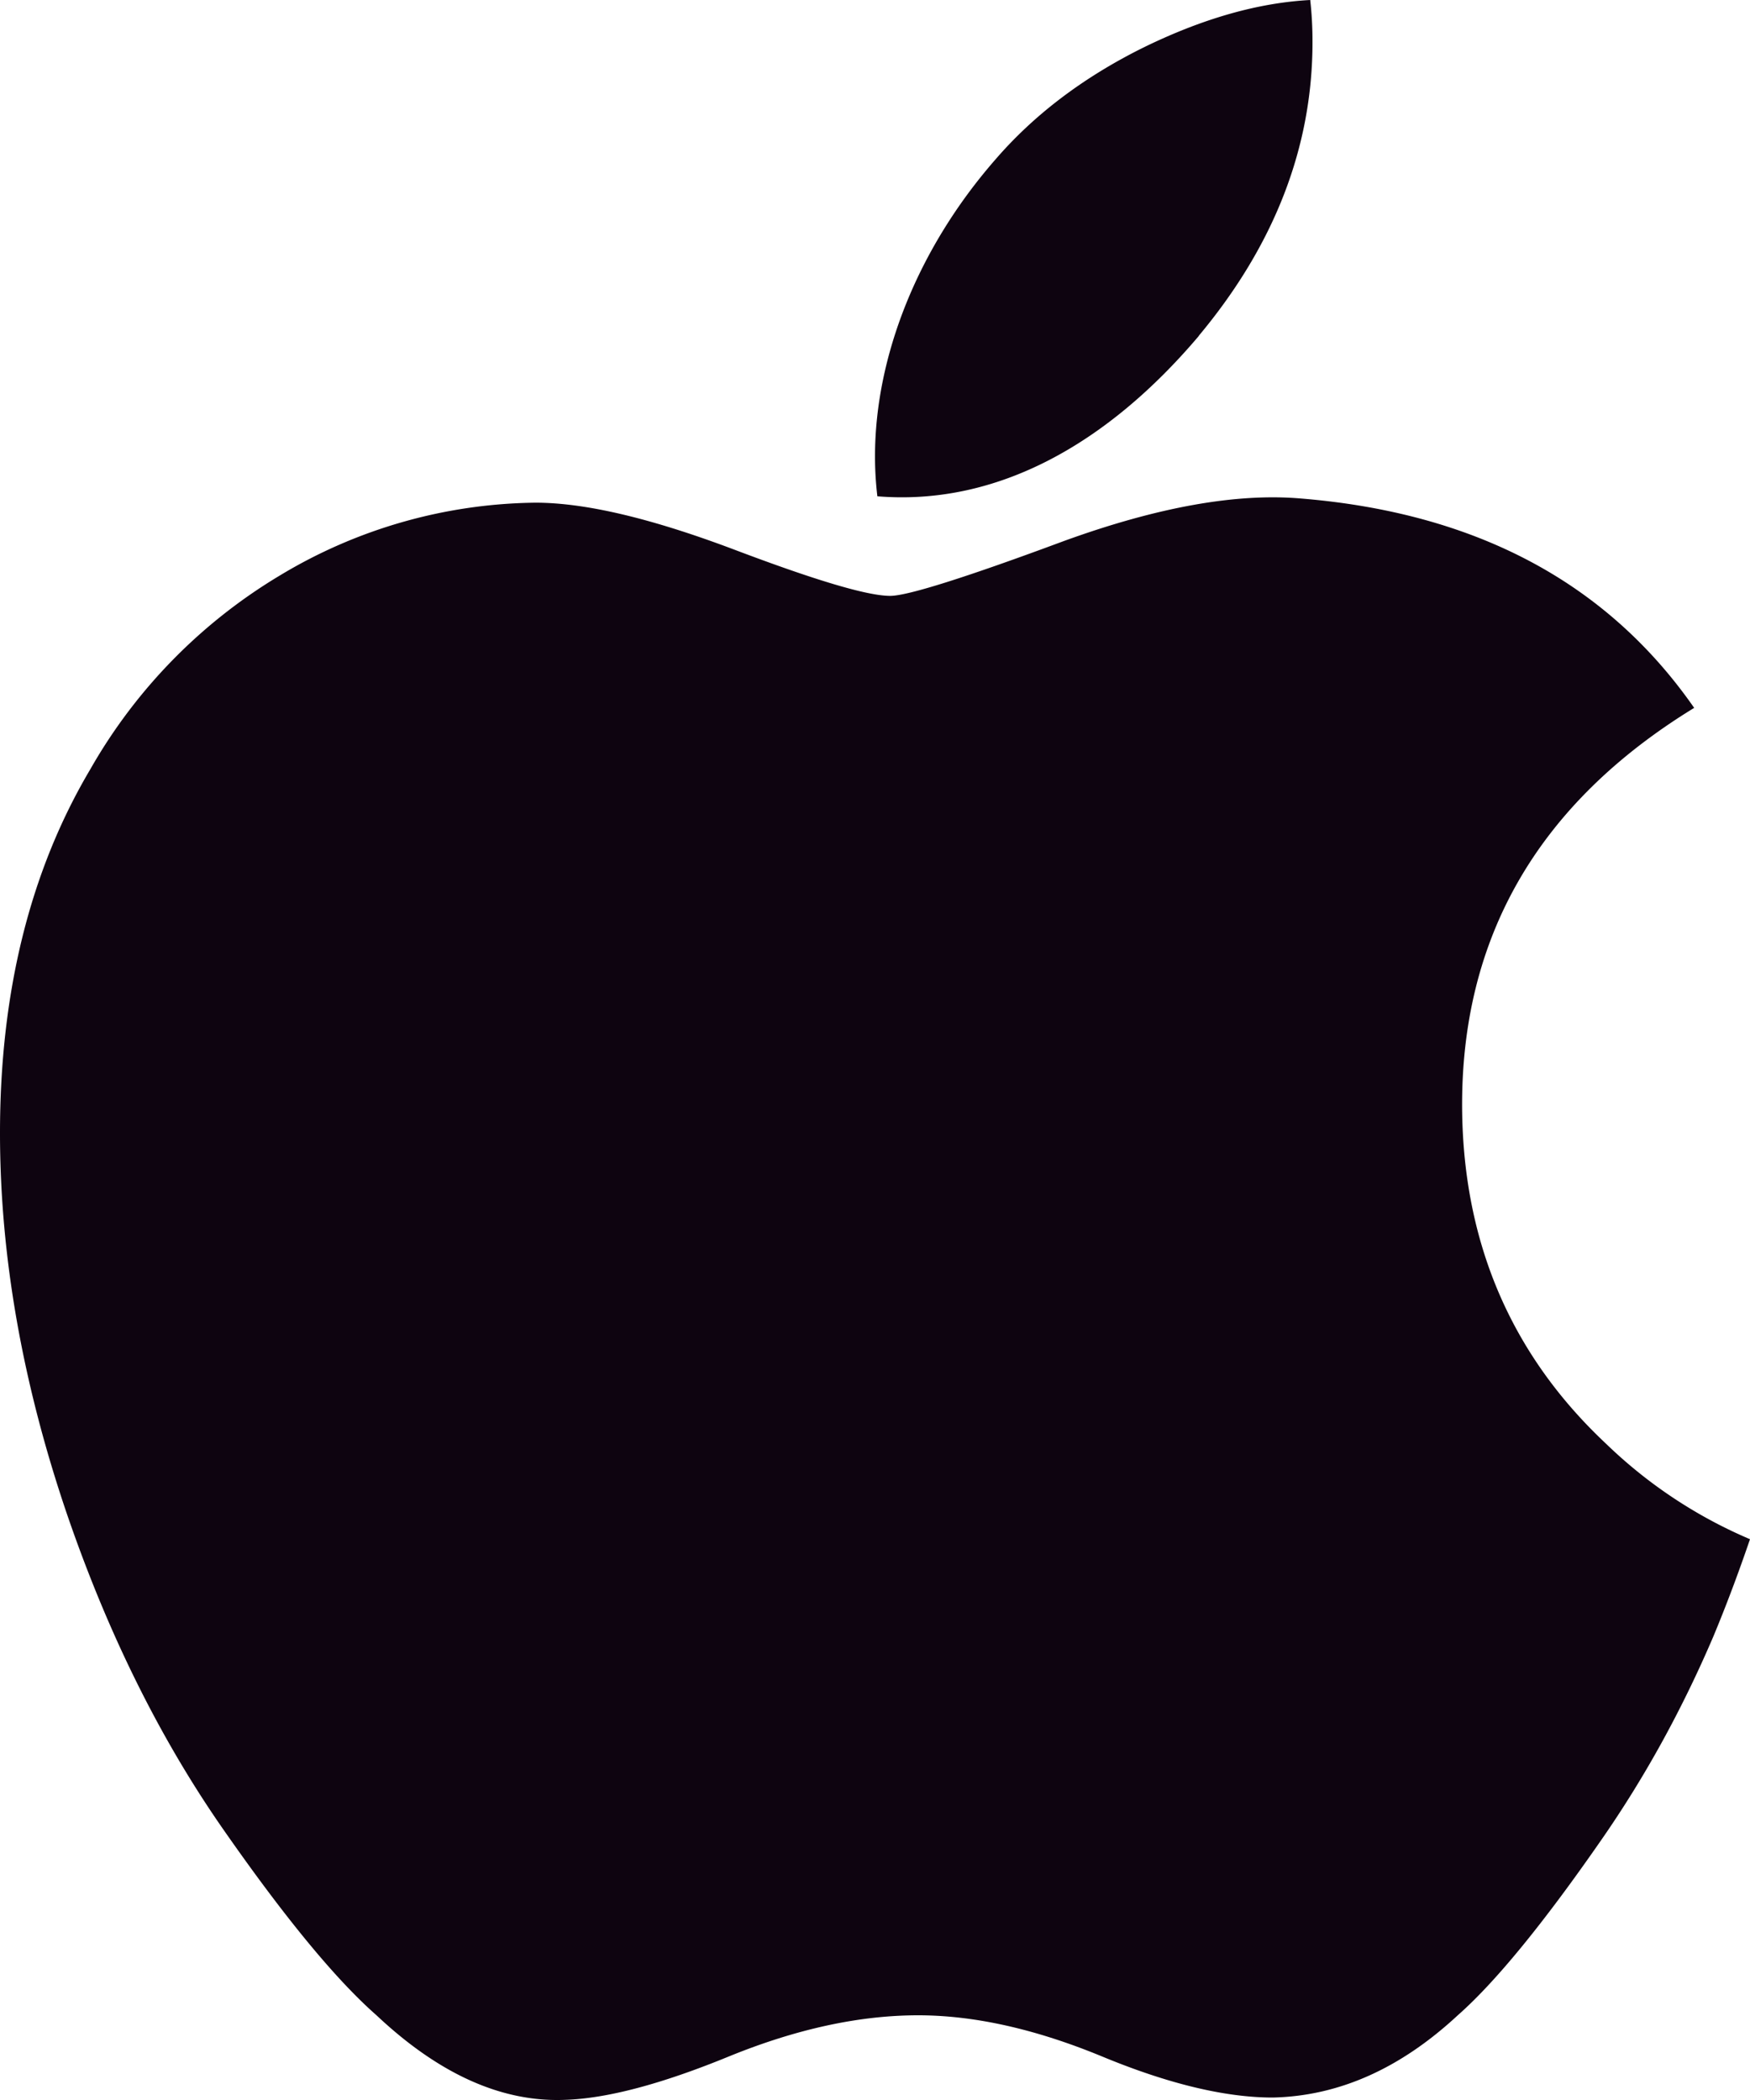 <svg width="20" height="24" fill="none" xmlns="http://www.w3.org/2000/svg"><path fill-rule="evenodd" clip-rule="evenodd" d="M13.7 3.838C14.566 2.801 15 1.68 15 .48c0-.16-.008-.32-.026-.48-.602.032-1.242.216-1.92.55-.678.338-1.238.763-1.678 1.273C10.495 2.831 10 4.065 10 5.217c0 .16.01.31.027.455 1.369.112 2.631-.6 3.675-1.834zm4.604 17.185c.493-.71.918-1.481 1.277-2.32.148-.355.287-.726.419-1.112a5.403 5.403 0 01-1.644-1.09c-1.08-1.012-1.63-2.287-1.646-3.818-.018-1.966.866-3.499 2.652-4.593-.998-1.434-2.498-2.23-4.496-2.393-.737-.063-1.637.098-2.704.485-1.127.419-1.792.628-1.988.628-.263 0-.862-.18-1.794-.533-.935-.352-1.687-.532-2.261-.532a5.771 5.771 0 00-2.924.834A6.091 6.091 0 001.033 8.79C.343 9.953 0 11.34 0 12.948c0 1.404.255 2.855.764 4.352.475 1.387 1.081 2.603 1.819 3.652.687.982 1.26 1.676 1.72 2.08.718.676 1.438.997 2.16.966.476-.016 1.097-.18 1.868-.496.77-.314 1.49-.47 2.162-.47.64 0 1.34.156 2.101.47.76.315 1.412.47 1.952.47.754-.017 1.457-.33 2.114-.94.423-.372.973-1.041 1.644-2.009z" fill="#0E0410"/></svg>